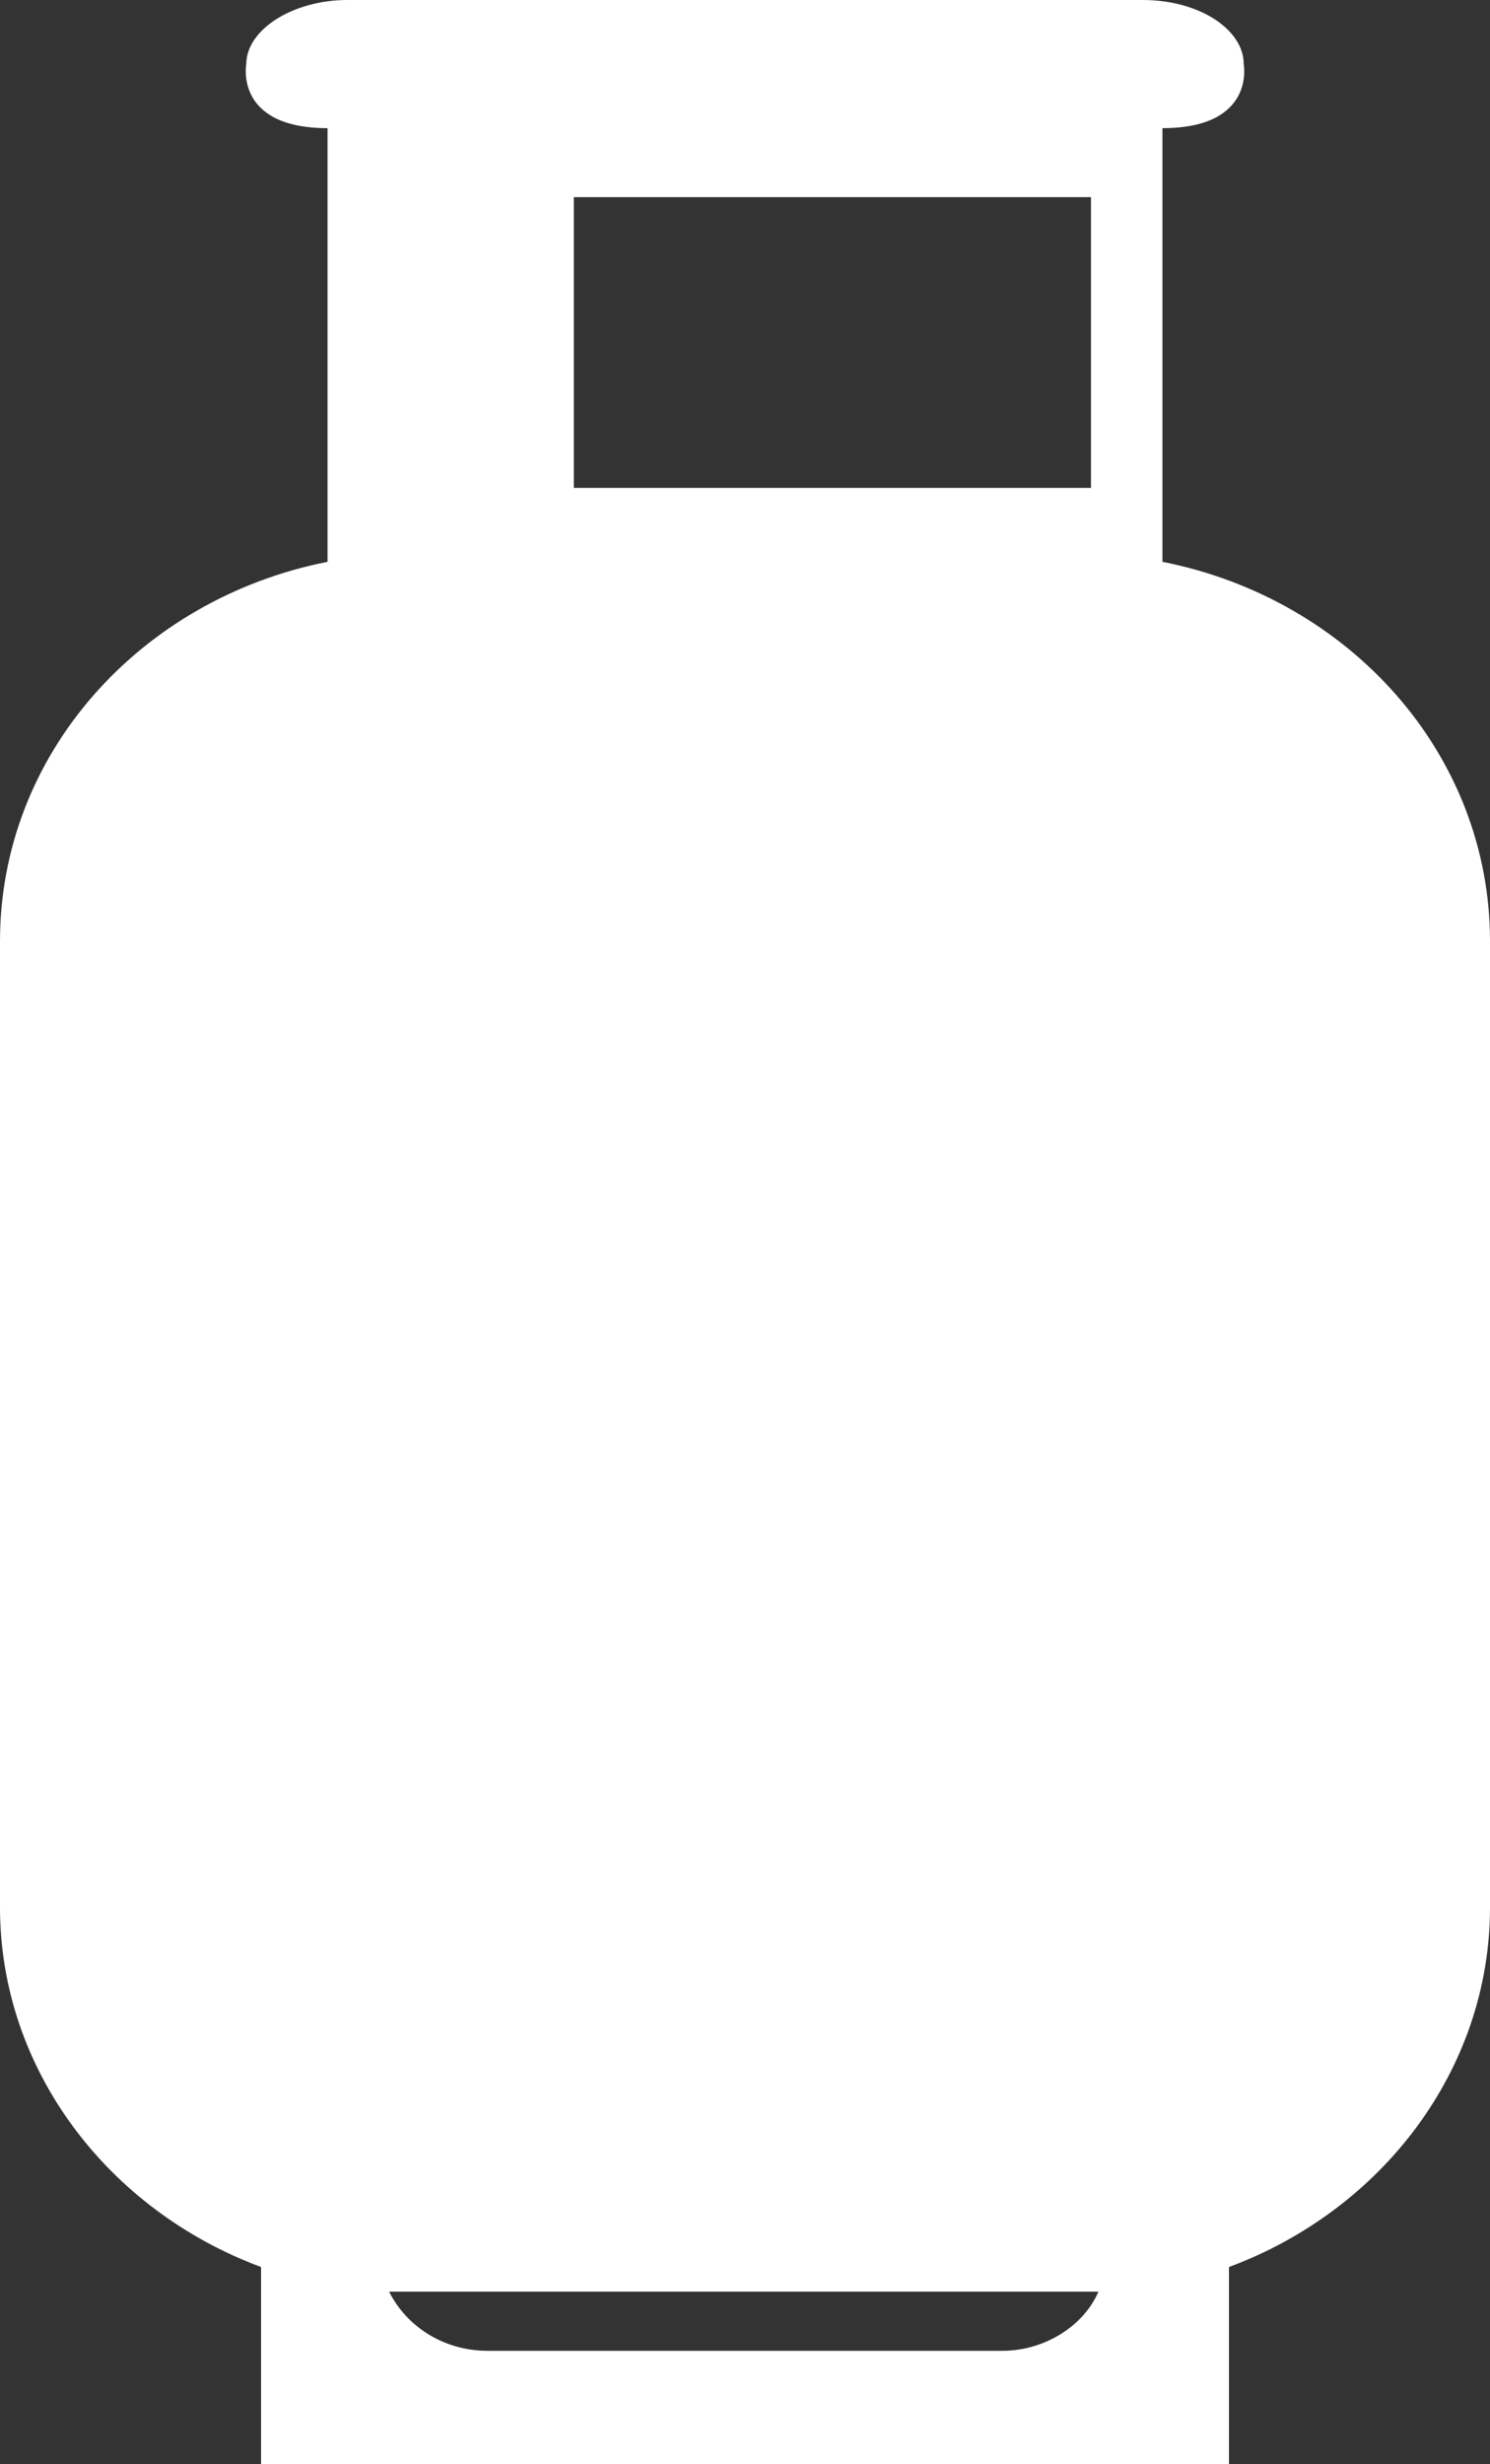 <?xml version="1.0" encoding="utf-8"?>
<!-- Generator: Adobe Illustrator 15.1.0, SVG Export Plug-In . SVG Version: 6.00 Build 0)  -->
<!DOCTYPE svg PUBLIC "-//W3C//DTD SVG 1.1//EN" "http://www.w3.org/Graphics/SVG/1.1/DTD/svg11.dtd">
<svg version="1.1" id="Layer_1" xmlns="http://www.w3.org/2000/svg" xmlns:xlink="http://www.w3.org/1999/xlink" x="0px" y="0px"
	 width="48px" height="79.338px" viewBox="6.25 10.331 48 79.338" enable-background="new 6.25 10.331 48 79.338"
	 xml:space="preserve">
<rect x="6.25" y="10.331" width="48" height="79.338" fill="#333333" stroke="none"/>
<path fill="#ffffff" d="M43.698,28.42V14.457c3.015,0,2.618-2.063,2.618-2.063c0-1.111-1.43-2.063-3.254-2.063H17.437
	c-1.746,0-3.253,0.952-3.253,2.063c0,0-0.397,2.063,2.618,2.063V28.42C10.772,29.61,6.25,34.608,6.25,40.638v31.102
	c0,5.236,3.491,9.759,8.41,11.583v6.347h31.181v-6.347c4.918-1.824,8.409-6.347,8.409-11.583V40.638
	C54.25,34.608,49.729,29.61,43.698,28.42z M24.736,16.678h16.66v9.362h-16.66V16.678z M38.541,86.021H21.959
	c-1.428,0-2.618-0.793-3.174-1.904c0.238,0,0.397,0,0.635,0H41c0.238,0,0.396,0,0.635,0C41.159,85.228,39.891,86.021,38.541,86.021z
	"/>
</svg>
